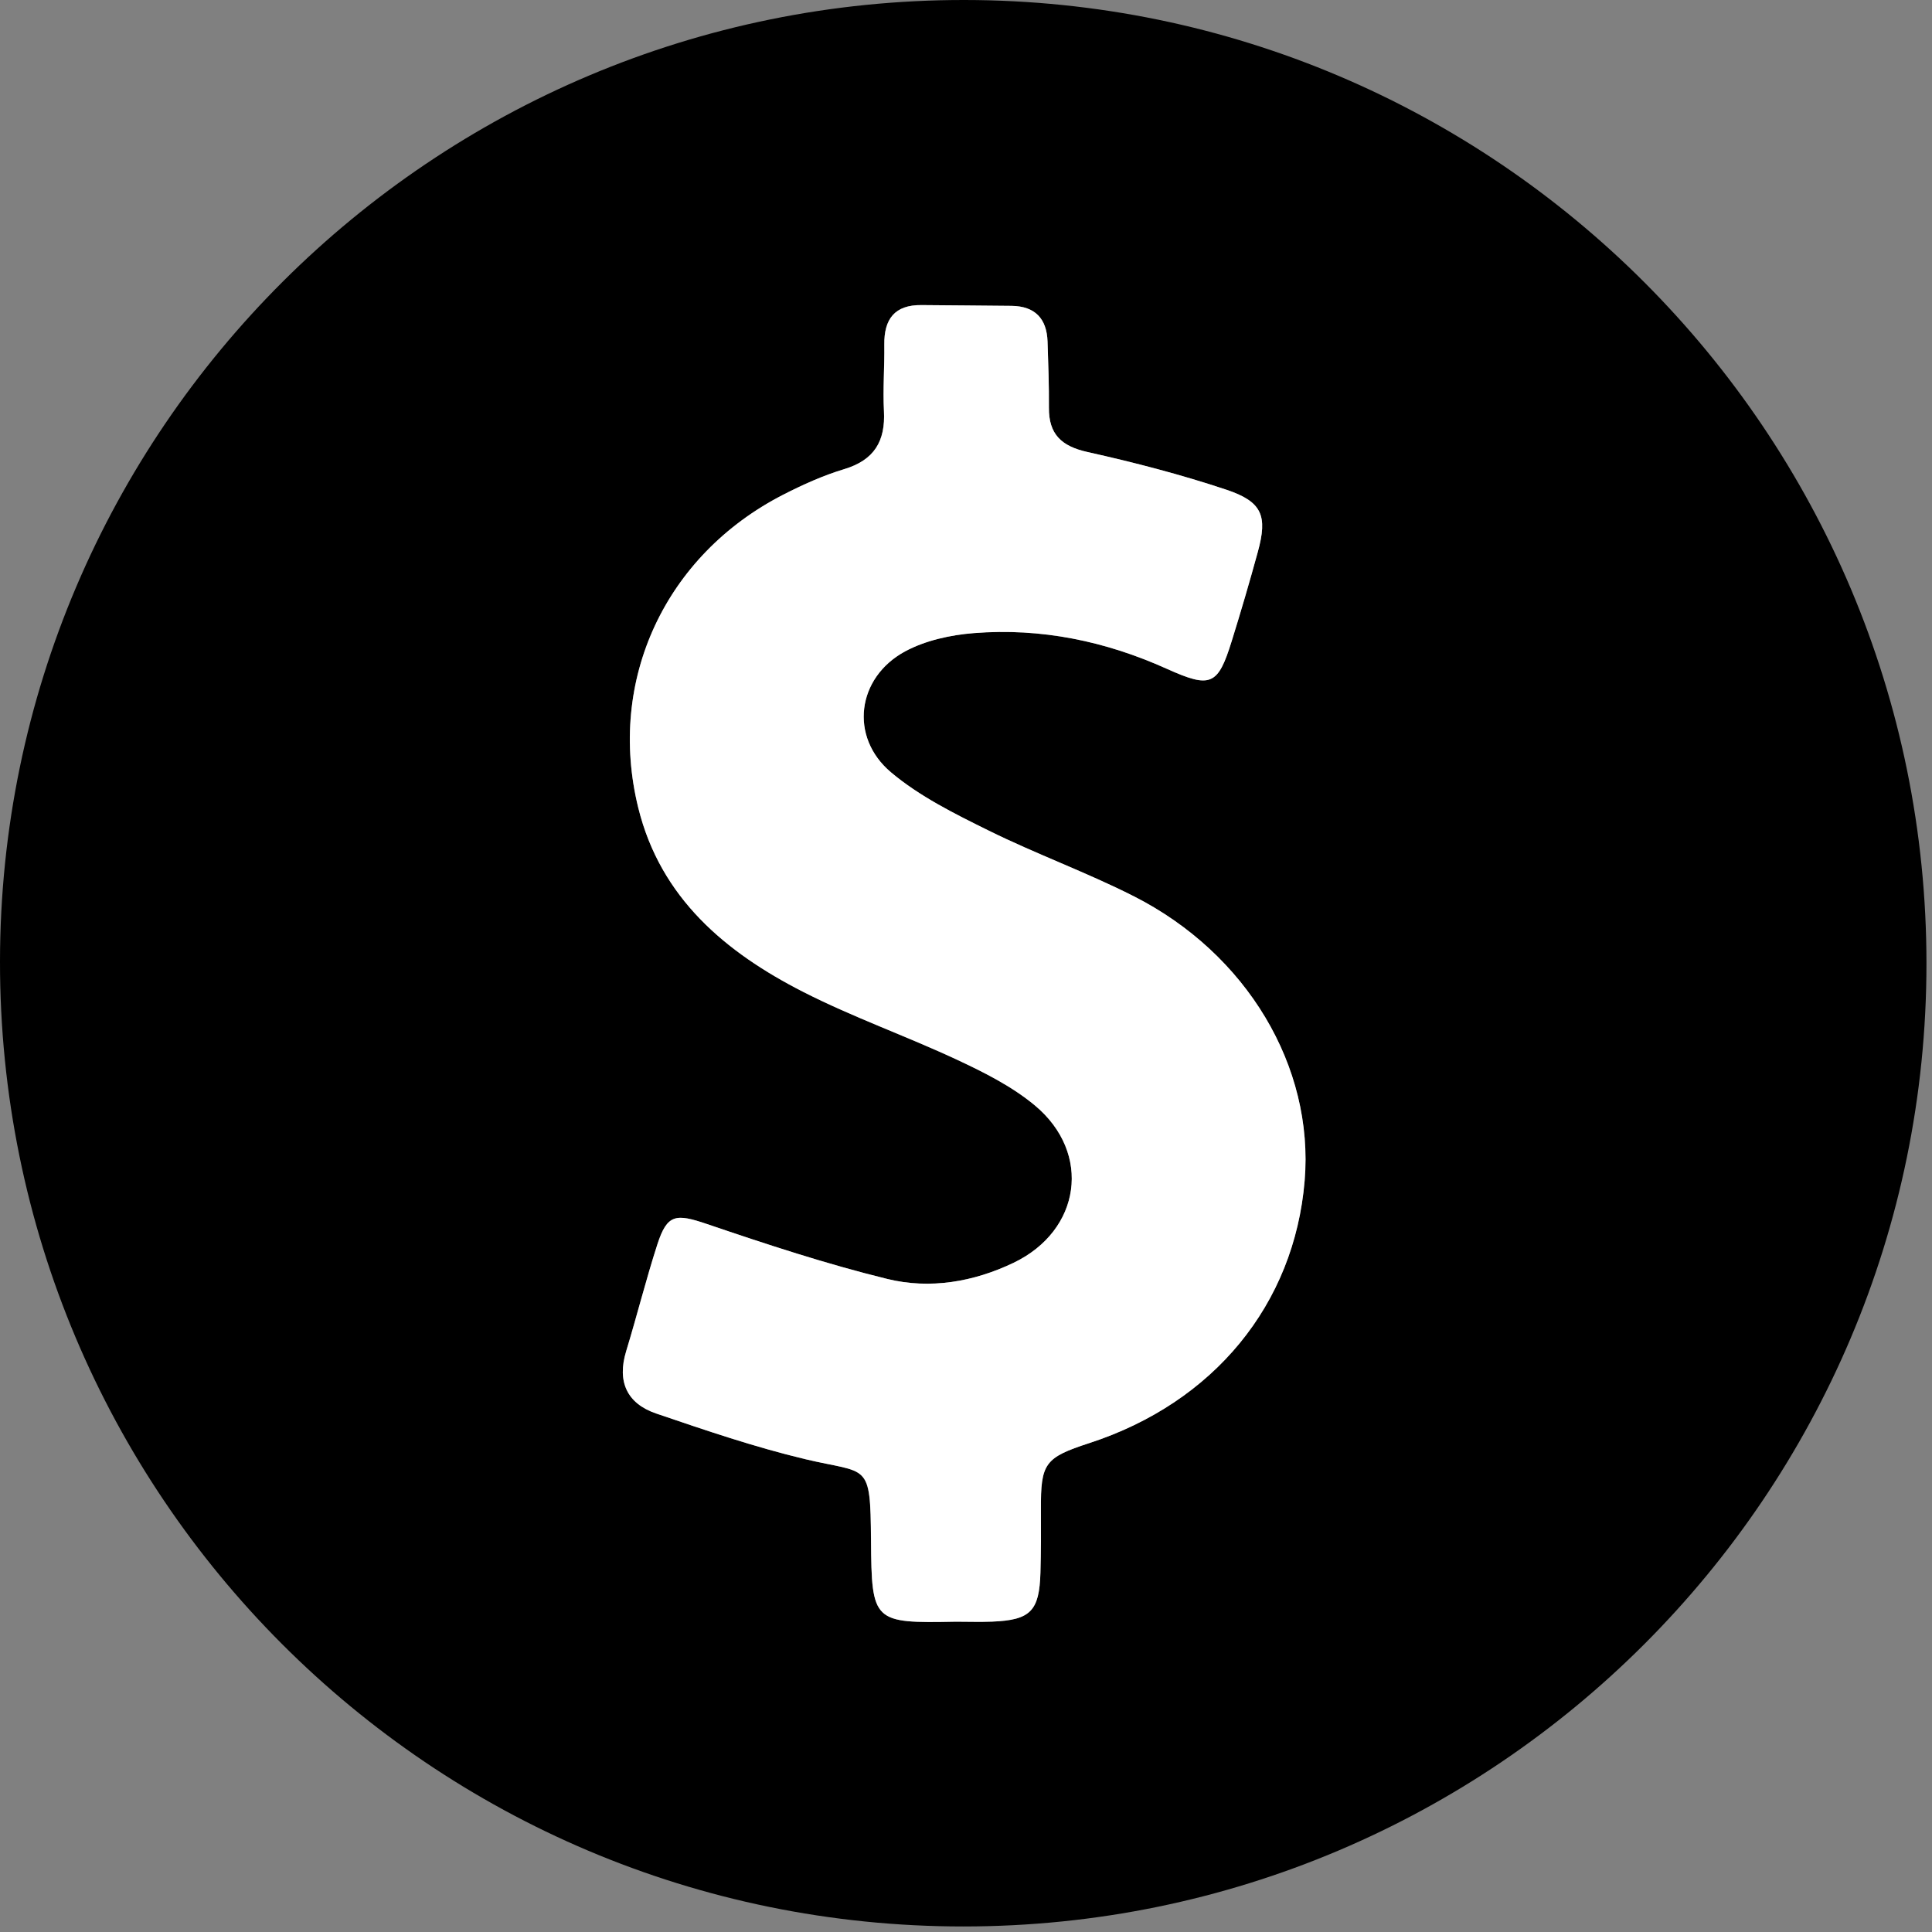 <svg width="321" height="321" viewBox="0 0 321 321" fill="none" xmlns="http://www.w3.org/2000/svg">
<rect x="0" y="0" width="321" height="321" fill="#808080" stroke="none"/>
<g clip-path="url(#clip0_470_747)">
<path d="M320.08 160.11C320.06 248.38 248.37 320.07 160.09 320.08C71.6 320.11 -0.09 248.29 8.46472e-05 159.71C0.09 71.5 71.9 -0.07 160.24 5.13046e-05C248.51 0.07 320.1 71.8 320.08 160.11ZM158.84 269.44C160.84 269.44 162.84 269.51 164.84 269.43C171.2 269.18 172.68 267.69 172.86 261.28C172.96 257.78 172.95 254.28 172.94 250.78C172.9 243.12 173.57 242.19 180.98 239.77C201.67 233.04 215.05 216.72 216.76 196.16C218.34 177.25 207.2 158.44 188.33 148.89C180.47 144.91 172.13 141.89 164.22 137.98C158.59 135.2 152.78 132.32 148.03 128.32C141.06 122.46 142.36 112.57 150.37 108.23C153.75 106.4 157.9 105.49 161.79 105.19C172.95 104.3 183.66 106.52 193.88 111.13C201.15 114.41 202.35 113.89 204.63 106.55C206.16 101.62 207.61 96.67 208.98 91.69C210.62 85.71 209.73 83.36 203.74 81.36C196.19 78.84 188.44 76.83 180.67 75.1C176.36 74.14 174.23 72.16 174.27 67.73C174.3 64.07 174.16 60.4 174.04 56.73C173.91 52.93 171.95 50.88 168.09 50.82C163.09 50.75 158.1 50.75 153.1 50.69C148.62 50.64 146.86 53.03 146.92 57.28C146.97 60.95 146.67 64.62 146.86 68.28C147.12 73.3 145.24 76.45 140.25 77.95C136.76 79 133.38 80.52 130.13 82.19C110.51 92.24 100.82 113.04 106.04 134.21C109.74 149.2 120.52 158.22 133.5 164.83C141.79 169.05 150.64 172.16 159.08 176.11C163.57 178.21 168.16 180.52 171.93 183.66C181.46 191.6 179.59 204.45 168.4 209.81C161.74 213 154.51 214.24 147.43 212.5C137.31 210.02 127.36 206.74 117.48 203.38C112.28 201.61 110.85 201.7 109.21 206.76C107.32 212.62 105.82 218.6 104.03 224.5C102.49 229.56 104.17 233.2 109.01 234.85C117.17 237.63 125.38 240.43 133.75 242.43C144.26 244.93 144.6 242.74 144.71 255.89C144.82 269.53 145.01 269.71 158.83 269.44H158.84Z" fill="black"/>
<path d="M158.84 269.44C145.02 269.71 144.83 269.54 144.72 255.89C144.62 242.74 144.28 244.94 133.76 242.43C125.38 240.43 117.18 237.63 109.02 234.85C104.18 233.2 102.49 229.56 104.04 224.5C105.84 218.61 107.33 212.62 109.22 206.76C110.86 201.7 112.29 201.61 117.49 203.38C127.37 206.74 137.31 210.02 147.44 212.5C154.51 214.23 161.75 213 168.41 209.81C179.6 204.45 181.47 191.6 171.94 183.66C168.17 180.52 163.58 178.21 159.09 176.11C150.65 172.16 141.8 169.05 133.51 164.83C120.53 158.22 109.74 149.2 106.05 134.21C100.83 113.04 110.52 92.24 130.14 82.19C133.39 80.53 136.77 79 140.26 77.95C145.26 76.45 147.14 73.3 146.87 68.28C146.68 64.63 146.98 60.95 146.93 57.28C146.87 53.03 148.64 50.64 153.11 50.69C158.11 50.75 163.1 50.75 168.1 50.82C171.95 50.87 173.92 52.93 174.05 56.73C174.17 60.39 174.31 64.06 174.28 67.73C174.24 72.16 176.37 74.14 180.68 75.1C188.45 76.83 196.2 78.84 203.75 81.36C209.74 83.36 210.63 85.71 208.99 91.69C207.63 96.67 206.18 101.62 204.64 106.55C202.36 113.89 201.16 114.4 193.89 111.13C183.67 106.52 172.96 104.3 161.8 105.19C157.92 105.5 153.77 106.41 150.38 108.23C142.36 112.57 141.07 122.45 148.04 128.32C152.79 132.32 158.6 135.2 164.23 137.98C172.13 141.89 180.48 144.91 188.34 148.89C207.21 158.44 218.34 177.25 216.77 196.16C215.06 216.73 201.67 233.04 180.99 239.77C173.58 242.18 172.91 243.11 172.95 250.78C172.97 254.28 172.97 257.78 172.87 261.28C172.69 267.69 171.21 269.17 164.85 269.43C162.85 269.51 160.85 269.44 158.85 269.44H158.84Z" fill="white"/>
</g>
<defs>
<clipPath id="clip0_470_747">
<rect width="320.08" height="320.09" fill="white"/>
</clipPath>
</defs>
</svg>
